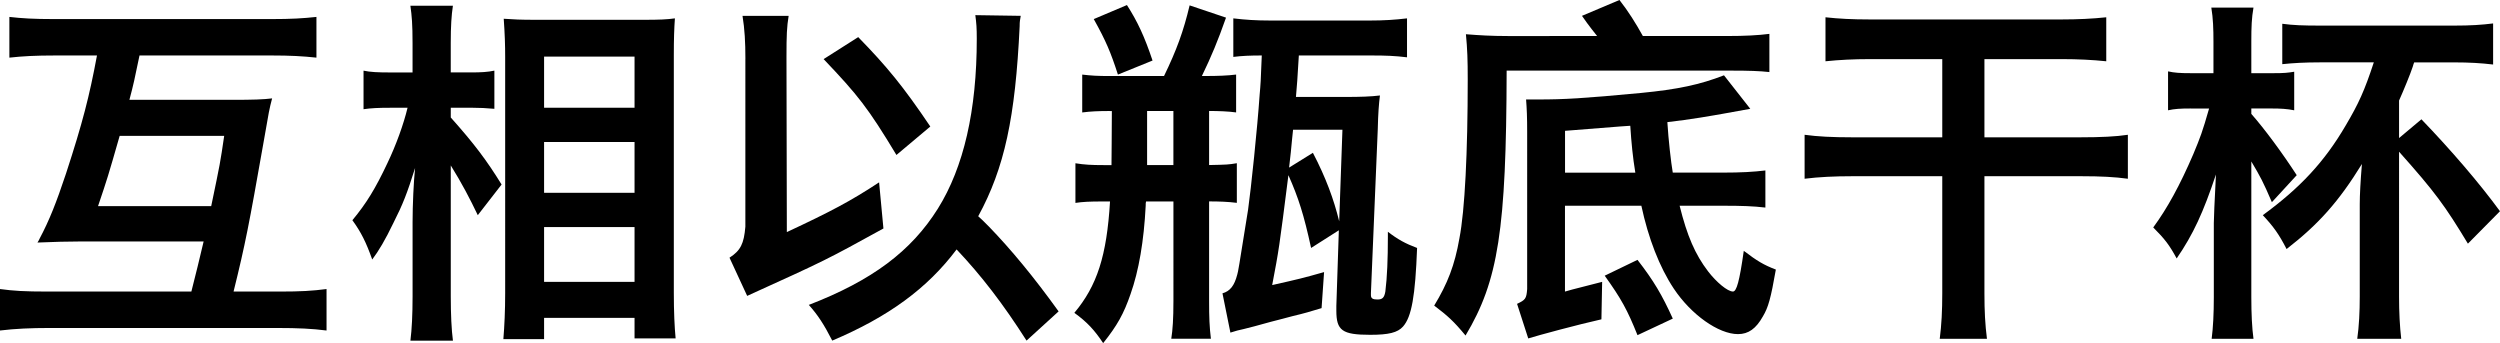 <!-- Generator: Adobe Illustrator 19.2.1, SVG Export Plug-In  -->
<svg version="1.1"
	 xmlns="http://www.w3.org/2000/svg" xmlns:xlink="http://www.w3.org/1999/xlink" xmlns:a="http://ns.adobe.com/AdobeSVGViewerExtensions/3.0/"
	 x="0px" y="0px" width="83.19px" height="11.418px" viewBox="0 0 83.19 11.418" style="enable-background:new 0 0 83.19 11.418;"
	 xml:space="preserve">
<defs>
</defs>
<g>
	<path d="M4.642,1.847C4.486,2.603,4.438,2.83,4.306,3.322h3.406c0.72,0,1.056-0.012,1.343-0.048
		c-0.096,0.371-0.096,0.371-0.3,1.547c-0.468,2.65-0.588,3.286-0.983,4.881h1.535c0.708,0,1.091-0.023,1.559-0.084v1.38
		c-0.468-0.061-0.959-0.084-1.631-0.084H1.643c-0.611,0-1.139,0.023-1.643,0.084v-1.38c0.444,0.061,0.816,0.084,1.583,0.084h4.785
		c0.168-0.659,0.252-1.007,0.408-1.667h-4.09c-0.419,0-0.899,0.013-1.439,0.036c0.036-0.06,0.06-0.096,0.072-0.132
		C1.643,7.328,1.871,6.752,2.195,5.78c0.552-1.69,0.78-2.578,1.032-3.934H1.847c-0.684,0-1.091,0.024-1.535,0.072V0.563
		c0.42,0.048,0.804,0.072,1.499,0.072h7.208c0.684,0,1.067-0.024,1.511-0.072v1.355c-0.456-0.048-0.852-0.072-1.511-0.072H4.642z
		 M3.982,4.521C3.586,5.9,3.586,5.9,3.262,6.86h3.766c0.3-1.439,0.3-1.439,0.432-2.339H3.982z"/>
	<path d="M12.972,3.586c-0.384,0-0.624,0.012-0.875,0.048V2.351c0.216,0.048,0.479,0.06,0.888,0.06h0.743V1.439
		c0-0.636-0.024-0.912-0.072-1.248h1.415c-0.048,0.312-0.072,0.684-0.072,1.235V2.41h0.684c0.312,0,0.552-0.012,0.768-0.06v1.271
		c-0.276-0.024-0.479-0.036-0.755-0.036h-0.696V3.91c0.78,0.875,1.188,1.415,1.691,2.23l-0.792,1.02
		c-0.264-0.552-0.527-1.056-0.899-1.655v4.354c0,0.6,0.024,1.115,0.072,1.476h-1.415c0.048-0.384,0.072-0.864,0.072-1.476V7.388
		c0-0.552,0.036-1.367,0.084-1.799c-0.264,0.84-0.408,1.211-0.719,1.823c-0.276,0.575-0.492,0.936-0.708,1.223
		c-0.204-0.575-0.372-0.911-0.66-1.307c0.468-0.563,0.768-1.056,1.164-1.896c0.288-0.6,0.54-1.295,0.672-1.847H12.972z
		 M16.75,11.286c0.036-0.444,0.06-0.948,0.06-1.535V1.895c0-0.396-0.012-0.768-0.048-1.271c0.324,0.023,0.552,0.035,1.067,0.035
		h3.598c0.516,0,0.779-0.012,1.031-0.048c-0.024,0.348-0.036,0.672-0.036,1.224v7.903c0,0.636,0.024,1.151,0.06,1.523h-1.367v-0.684
		h-3.01v0.708H16.75z M18.105,3.586h3.01V1.883h-3.01V3.586z M18.105,6.416h3.01v-1.69h-3.01V6.416z M18.105,9.379h3.01V7.556h-3.01
		V9.379z"/>
	<path d="M24.804,1.955c0-0.552-0.024-0.983-0.096-1.428h1.535c-0.06,0.372-0.072,0.636-0.072,1.367v0.072l0.012,5.757
		c1.463-0.684,2.123-1.031,3.07-1.655l0.144,1.535c-1.919,1.056-1.919,1.056-4.534,2.243l-0.588-1.271
		c0.372-0.24,0.48-0.468,0.528-1.031V1.955z M34.159,11.334c-0.78-1.224-1.511-2.171-2.327-3.034
		c-0.972,1.295-2.267,2.242-4.138,3.034c-0.276-0.54-0.48-0.852-0.78-1.188c2.111-0.815,3.406-1.787,4.294-3.202
		c0.863-1.38,1.295-3.274,1.295-5.649c0-0.371-0.012-0.516-0.048-0.791l1.511,0.023c-0.024,0.145-0.036,0.18-0.036,0.348
		c-0.144,3.035-0.503,4.714-1.379,6.321c0.132,0.119,0.132,0.119,0.36,0.348c0.72,0.743,1.487,1.667,2.315,2.818L34.159,11.334z
		 M28.558,1.235c0.959,0.983,1.5,1.643,2.399,2.975l-1.127,0.947c-0.948-1.571-1.271-1.979-2.423-3.19L28.558,1.235z"/>
	<path d="M36.924,3.694c-0.372,0-0.636,0.012-0.912,0.048v-1.26c0.312,0.036,0.504,0.048,0.947,0.048h1.775
		c0.419-0.863,0.647-1.487,0.852-2.351l1.211,0.408c-0.275,0.779-0.479,1.271-0.803,1.942h0.132c0.384,0,0.731-0.012,1.007-0.048
		v1.26c-0.264-0.036-0.587-0.048-0.899-0.048v1.799c0.6-0.013,0.636-0.013,0.923-0.061v1.319c-0.288-0.036-0.576-0.048-0.923-0.048
		v3.311c0,0.552,0.012,0.863,0.06,1.259h-1.319c0.048-0.3,0.072-0.671,0.072-1.259V6.704h-0.911
		c-0.012,0.061-0.012,0.061-0.012,0.144c-0.06,1.176-0.228,2.159-0.504,2.938c-0.228,0.66-0.443,1.044-0.911,1.632
		c-0.288-0.432-0.528-0.696-0.959-1.008c0.755-0.899,1.079-1.895,1.187-3.706h-0.251c-0.432,0-0.66,0.012-0.9,0.048V5.433
		c0.3,0.048,0.528,0.061,0.936,0.061h0.264c0-0.372,0.012-0.972,0.012-1.799H36.924z M37.2,2.482
		c-0.24-0.743-0.396-1.115-0.804-1.847L37.5,0.168c0.36,0.563,0.587,1.056,0.852,1.847L37.2,2.482z M38.171,3.694
		c0,0.959,0,1.559,0,1.799h0.875V3.694H38.171z M43.628,8.251c-0.24-1.103-0.419-1.667-0.755-2.422
		c-0.312,2.458-0.312,2.458-0.54,3.657c0.9-0.203,1.008-0.228,1.727-0.432l-0.083,1.199c-0.396,0.12-0.552,0.168-0.96,0.265
		c-0.348,0.096-0.6,0.155-0.731,0.191c-0.563,0.156-0.563,0.156-0.899,0.24c-0.216,0.048-0.216,0.048-0.444,0.119l-0.264-1.307
		c0.252-0.072,0.396-0.252,0.492-0.624c0.036-0.132,0.036-0.132,0.36-2.158c0.096-0.672,0.312-2.747,0.384-3.814
		c0.036-0.407,0.036-0.407,0.072-1.319c-0.384,0-0.66,0.012-0.947,0.048V0.611c0.396,0.048,0.755,0.072,1.235,0.072h3.31
		c0.468,0,0.839-0.024,1.235-0.072v1.296c-0.396-0.049-0.708-0.061-1.188-0.061H43.22c-0.048,0.863-0.06,0.924-0.096,1.38h1.655
		c0.492,0,0.852-0.013,1.14-0.049c-0.036,0.288-0.06,0.588-0.072,1.116l-0.228,5.457c0,0.023,0,0.048,0,0.071
		c0,0.108,0.06,0.145,0.216,0.145c0.168,0,0.228-0.061,0.264-0.265c0.06-0.479,0.084-1.079,0.084-1.835V7.712
		c0.324,0.252,0.588,0.396,0.972,0.539c-0.06,1.596-0.18,2.291-0.468,2.615c-0.18,0.203-0.48,0.275-1.092,0.275
		c-0.935,0-1.127-0.144-1.127-0.804c0-0.048,0-0.119,0-0.155l0.083-2.519L43.628,8.251z M44.671,4.317h-1.643
		c-0.024,0.216-0.024,0.216-0.036,0.348c-0.024,0.288-0.048,0.492-0.096,0.912l0.792-0.492c0.432,0.828,0.696,1.547,0.875,2.279
		L44.671,4.317z"/>
	<path d="M53.146,1.199c-0.096-0.12-0.096-0.12-0.18-0.228c-0.12-0.156-0.192-0.252-0.324-0.444L53.889,0
		c0.3,0.384,0.54,0.768,0.779,1.199h2.759c0.647,0,1.079-0.024,1.451-0.072v1.271c-0.324-0.036-0.684-0.048-1.259-0.048h-7.484
		c-0.012,5.301-0.276,6.992-1.368,8.815c-0.396-0.48-0.6-0.66-1.043-0.996c0.444-0.731,0.684-1.343,0.84-2.242
		c0.18-0.924,0.276-2.854,0.276-5.289c0-0.647-0.012-0.996-0.06-1.499c0.432,0.035,0.852,0.06,1.391,0.06H53.146z M52.078,9.702
		c0.108-0.035,0.108-0.035,1.235-0.323l-0.024,1.247c-0.756,0.168-2.135,0.54-2.435,0.636l-0.372-1.151
		c0.276-0.132,0.312-0.168,0.336-0.492V4.413c0-0.539-0.012-0.779-0.036-1.103c0.18,0,0.288,0,0.408,0
		c0.864,0,1.499-0.036,3.418-0.217c1.224-0.119,1.955-0.275,2.759-0.587l0.875,1.115c-1.499,0.275-1.955,0.348-2.759,0.443
		c0.036,0.588,0.12,1.331,0.18,1.68h1.655c0.624,0,1.032-0.024,1.427-0.072v1.235c-0.408-0.048-0.779-0.061-1.427-0.061h-1.427
		c0.251,1.008,0.516,1.619,0.947,2.184c0.276,0.359,0.647,0.671,0.828,0.671c0.12,0,0.216-0.335,0.36-1.354
		c0.443,0.336,0.66,0.468,1.067,0.623c-0.168,0.96-0.252,1.26-0.432,1.56c-0.228,0.407-0.48,0.588-0.828,0.588
		c-0.648,0-1.559-0.648-2.135-1.512c-0.48-0.72-0.852-1.69-1.08-2.759h-2.542V9.702z M54.417,5.745
		c-0.084-0.504-0.132-0.996-0.168-1.56c-0.132,0.012-0.18,0.012-0.348,0.024c-1.235,0.096-1.235,0.096-1.823,0.144v1.392H54.417z
		 M54.489,8.647c0.54,0.695,0.815,1.163,1.175,1.955l-1.175,0.551c-0.336-0.839-0.54-1.211-1.091-1.979L54.489,8.647z"/>
	<path d="M66.033,4.569h3.214c0.648,0,1.176-0.024,1.56-0.084v1.463c-0.432-0.06-0.911-0.084-1.535-0.084h-3.238v3.898
		c0,0.588,0.024,1.043,0.084,1.511h-1.571c0.06-0.468,0.084-0.936,0.084-1.511V5.864h-3.01c-0.551,0-1.103,0.024-1.571,0.084V4.485
		c0.432,0.06,0.936,0.084,1.559,0.084h3.022V1.967h-2.41c-0.54,0-1.008,0.024-1.476,0.072V0.575
		c0.444,0.049,0.888,0.072,1.463,0.072h6.404c0.528,0,1.02-0.023,1.476-0.072v1.464c-0.456-0.048-0.959-0.072-1.463-0.072h-2.591
		V4.569z"/>
	<path d="M72.9,3.61c-0.349,0-0.54,0.012-0.756,0.06V2.375c0.216,0.048,0.396,0.06,0.756,0.06h0.755V1.392
		c0-0.433-0.012-0.78-0.071-1.14h1.403c-0.061,0.348-0.072,0.636-0.072,1.127v1.056h0.743c0.348,0,0.468-0.012,0.684-0.048V3.67
		c-0.239-0.048-0.455-0.06-0.755-0.06h-0.672v0.18c0.443,0.504,1.02,1.283,1.511,2.039l-0.827,0.899
		c-0.3-0.696-0.372-0.828-0.684-1.355v4.51c0,0.575,0.023,1.031,0.072,1.391h-1.392c0.048-0.371,0.072-0.827,0.072-1.391V7.424
		c0-0.144,0.023-0.695,0.071-1.619c-0.42,1.26-0.755,1.991-1.307,2.795c-0.24-0.444-0.396-0.648-0.78-1.032
		c0.468-0.636,0.888-1.403,1.332-2.435c0.239-0.575,0.3-0.731,0.527-1.522H72.9z M80.335,2.075c-0.024,0.06-0.024,0.06-0.048,0.144
		c-0.084,0.252-0.3,0.779-0.456,1.127v1.248l0.744-0.624c0.971,1.008,1.931,2.123,2.614,3.059l-1.067,1.079
		c-0.768-1.271-1.092-1.715-2.291-3.059V9.87c0,0.528,0.024,0.983,0.072,1.403h-1.463c0.06-0.42,0.083-0.899,0.083-1.403V6.8
		c0-0.312,0.024-0.755,0.072-1.343c-0.768,1.247-1.439,2.003-2.507,2.83c-0.252-0.491-0.432-0.743-0.791-1.127
		c1.247-0.912,2.051-1.775,2.759-2.986c0.432-0.731,0.623-1.151,0.935-2.099h-1.786c-0.517,0-0.9,0.023-1.26,0.06V0.791
		c0.359,0.049,0.695,0.061,1.271,0.061h4.449c0.552,0,0.912-0.024,1.296-0.072v1.367c-0.408-0.048-0.792-0.071-1.296-0.071H80.335z"
		/>
</g>
</svg>